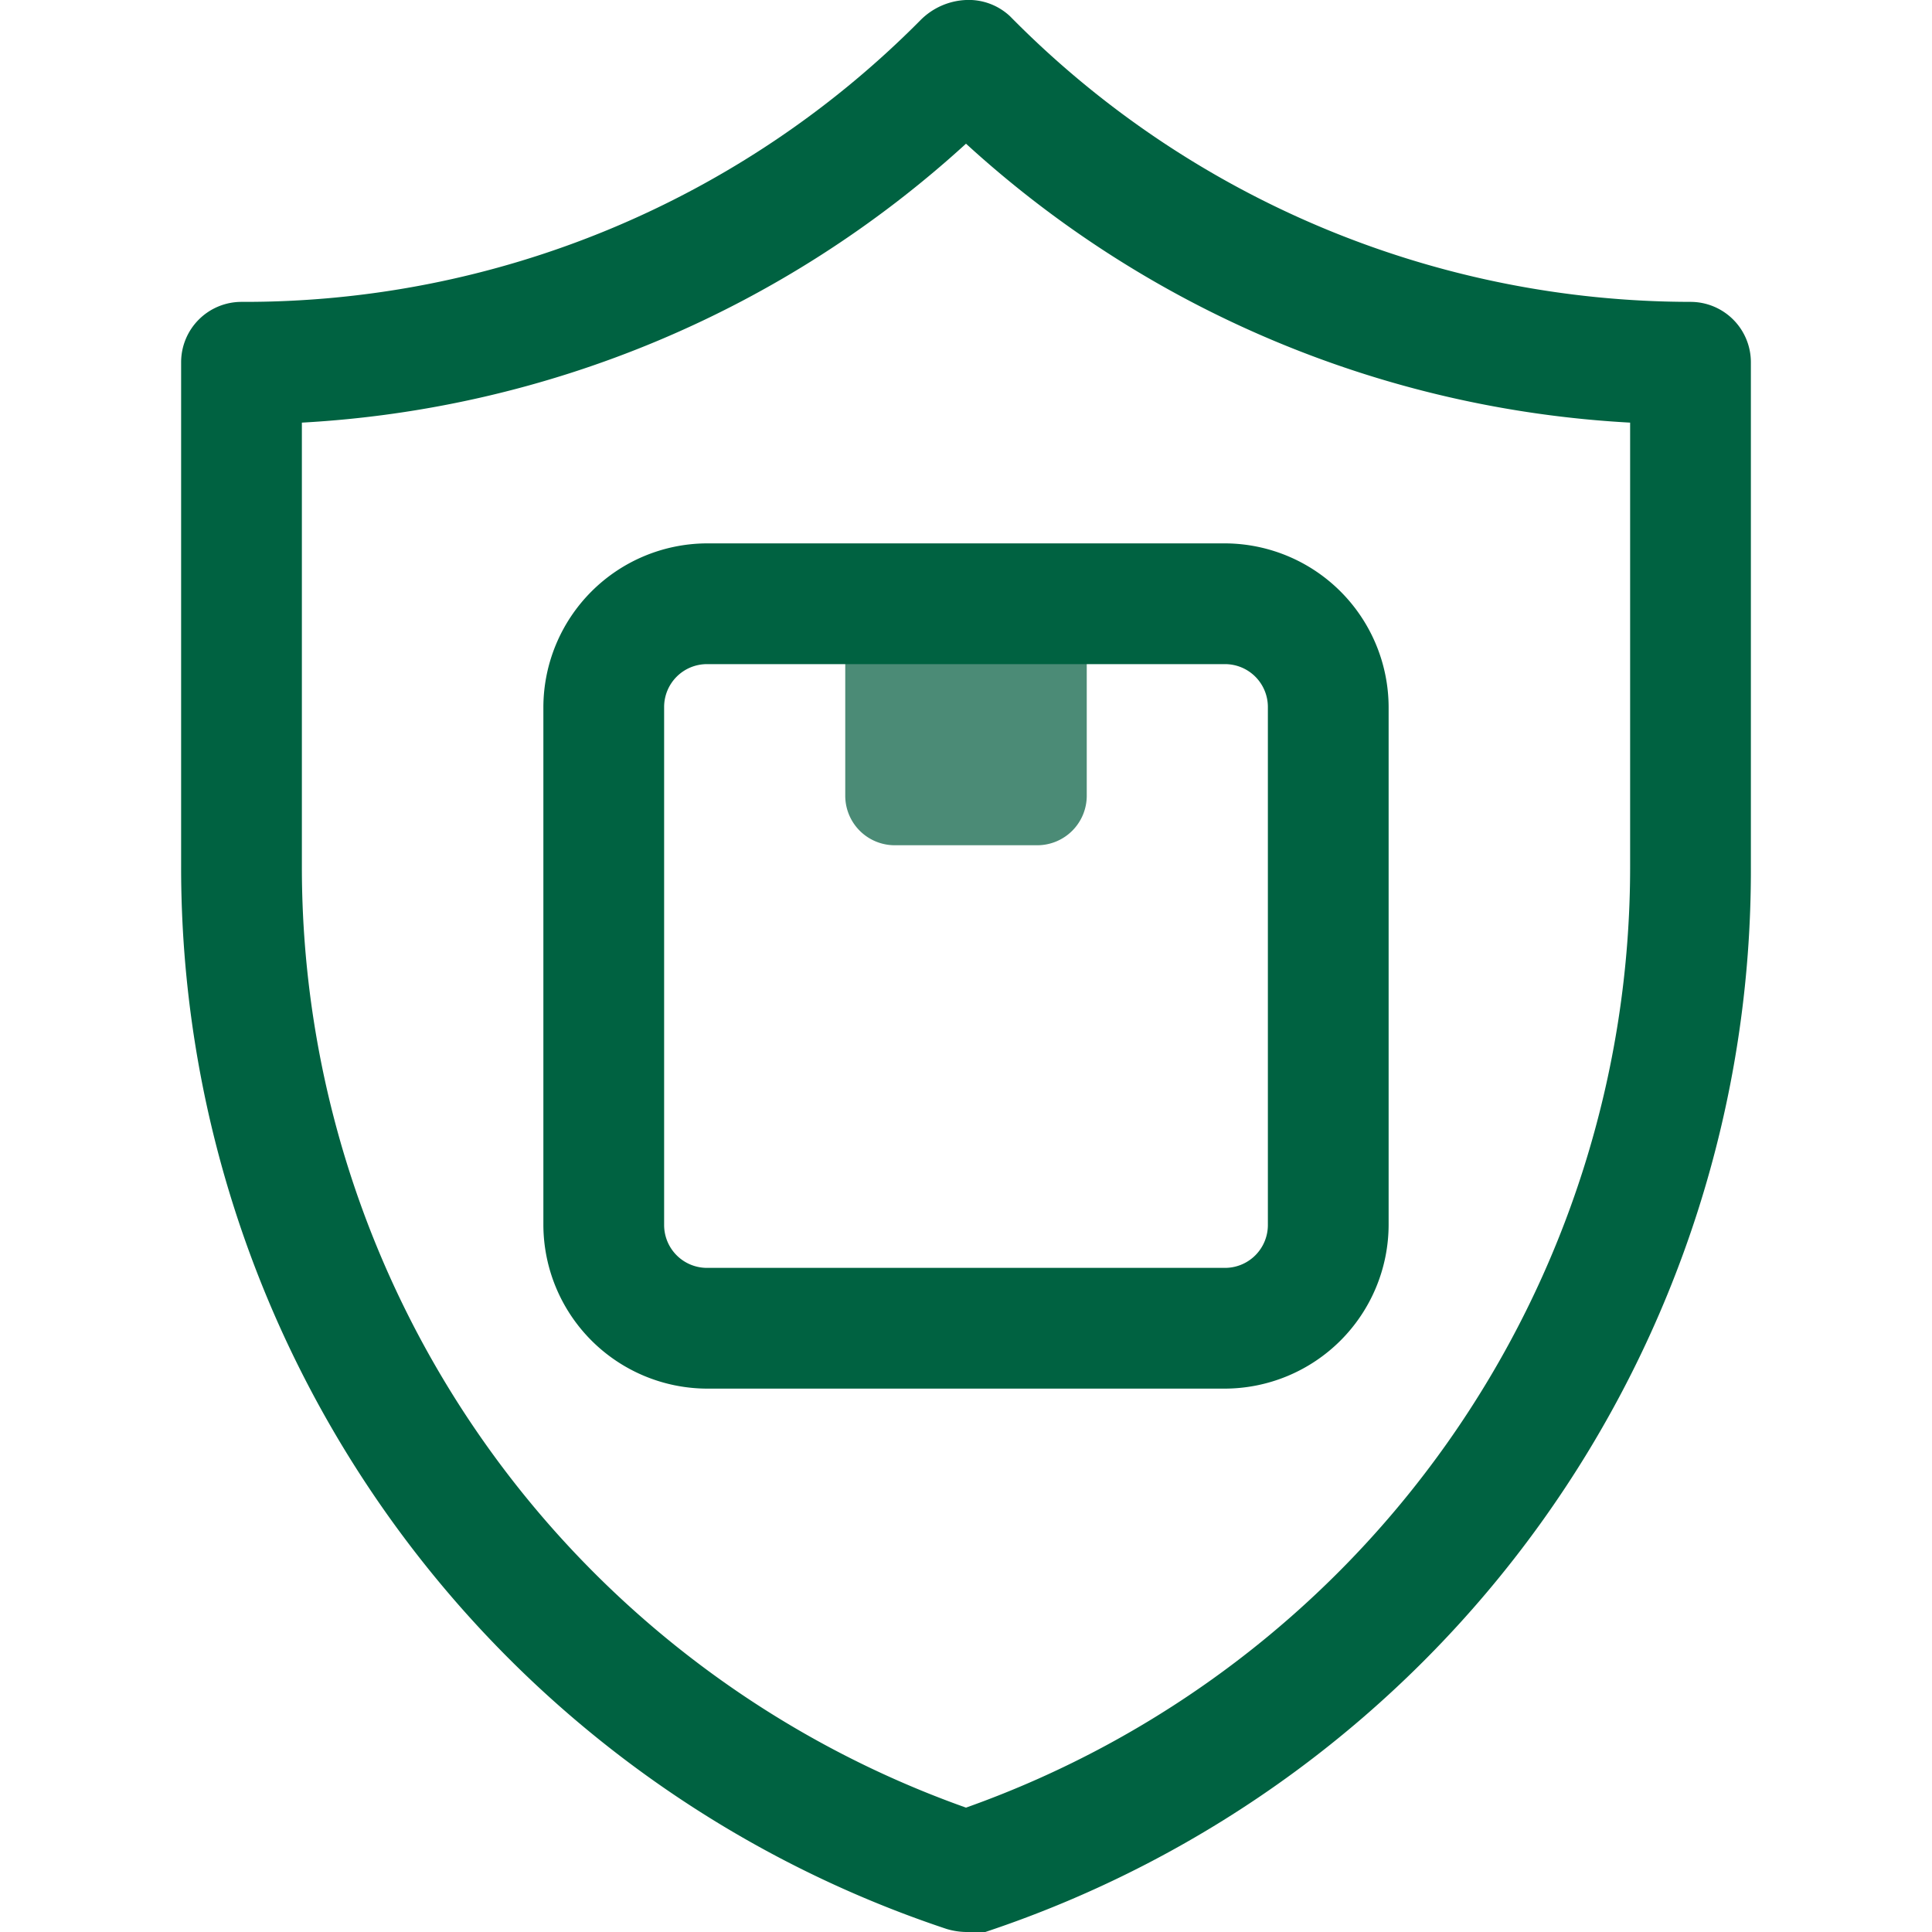 <svg viewBox="0 0 32 32" xmlns="http://www.w3.org/2000/svg" fill="#000000"><g id="SVGRepo_bgCarrier" stroke-width="0"></g><g id="SVGRepo_tracerCarrier" stroke-linecap="round" stroke-linejoin="round"></g><g id="SVGRepo_iconCarrier"> <defs> <style>.cls-1{fill:#006241;}.cls-2{fill:#4b8b76;}</style> </defs> <g data-name="15. Insurance" id="_15._Insurance"> <path class="cls-1" d="M16,32a1.19,1.19,0,0,1-.32-.05A18.53,18.53,0,0,1,3,14.35V6A1,1,0,0,1,4,5,15.75,15.75,0,0,0,15.24.34,1.13,1.13,0,0,1,16,0h0a1,1,0,0,1,.73.27A15.83,15.83,0,0,0,28,5a1,1,0,0,1,1,1v8.35A18.53,18.53,0,0,1,16.32,32,1.19,1.19,0,0,1,16,32ZM5,7v7.38A16.53,16.53,0,0,0,16,29.94,16.53,16.53,0,0,0,27,14.35V7A17.72,17.72,0,0,1,16,2.38,17.75,17.75,0,0,1,5,7Z"></path> <path class="cls-2" d="M14,10h4a0,0,0,0,1,0,0v3.18a.82.82,0,0,1-.82.82H14.82a.82.82,0,0,1-.82-.82V10A0,0,0,0,1,14,10Z"></path> <path class="cls-1" d="M20.29,23H11.71A2.72,2.72,0,0,1,9,20.29V11.71A2.72,2.72,0,0,1,11.71,9h8.58A2.72,2.72,0,0,1,23,11.71v8.58A2.72,2.72,0,0,1,20.29,23ZM11.71,11a.71.71,0,0,0-.71.71v8.58a.71.71,0,0,0,.71.71h8.58a.71.71,0,0,0,.71-.71V11.71a.71.71,0,0,0-.71-.71Z"></path> </g> </g></svg>